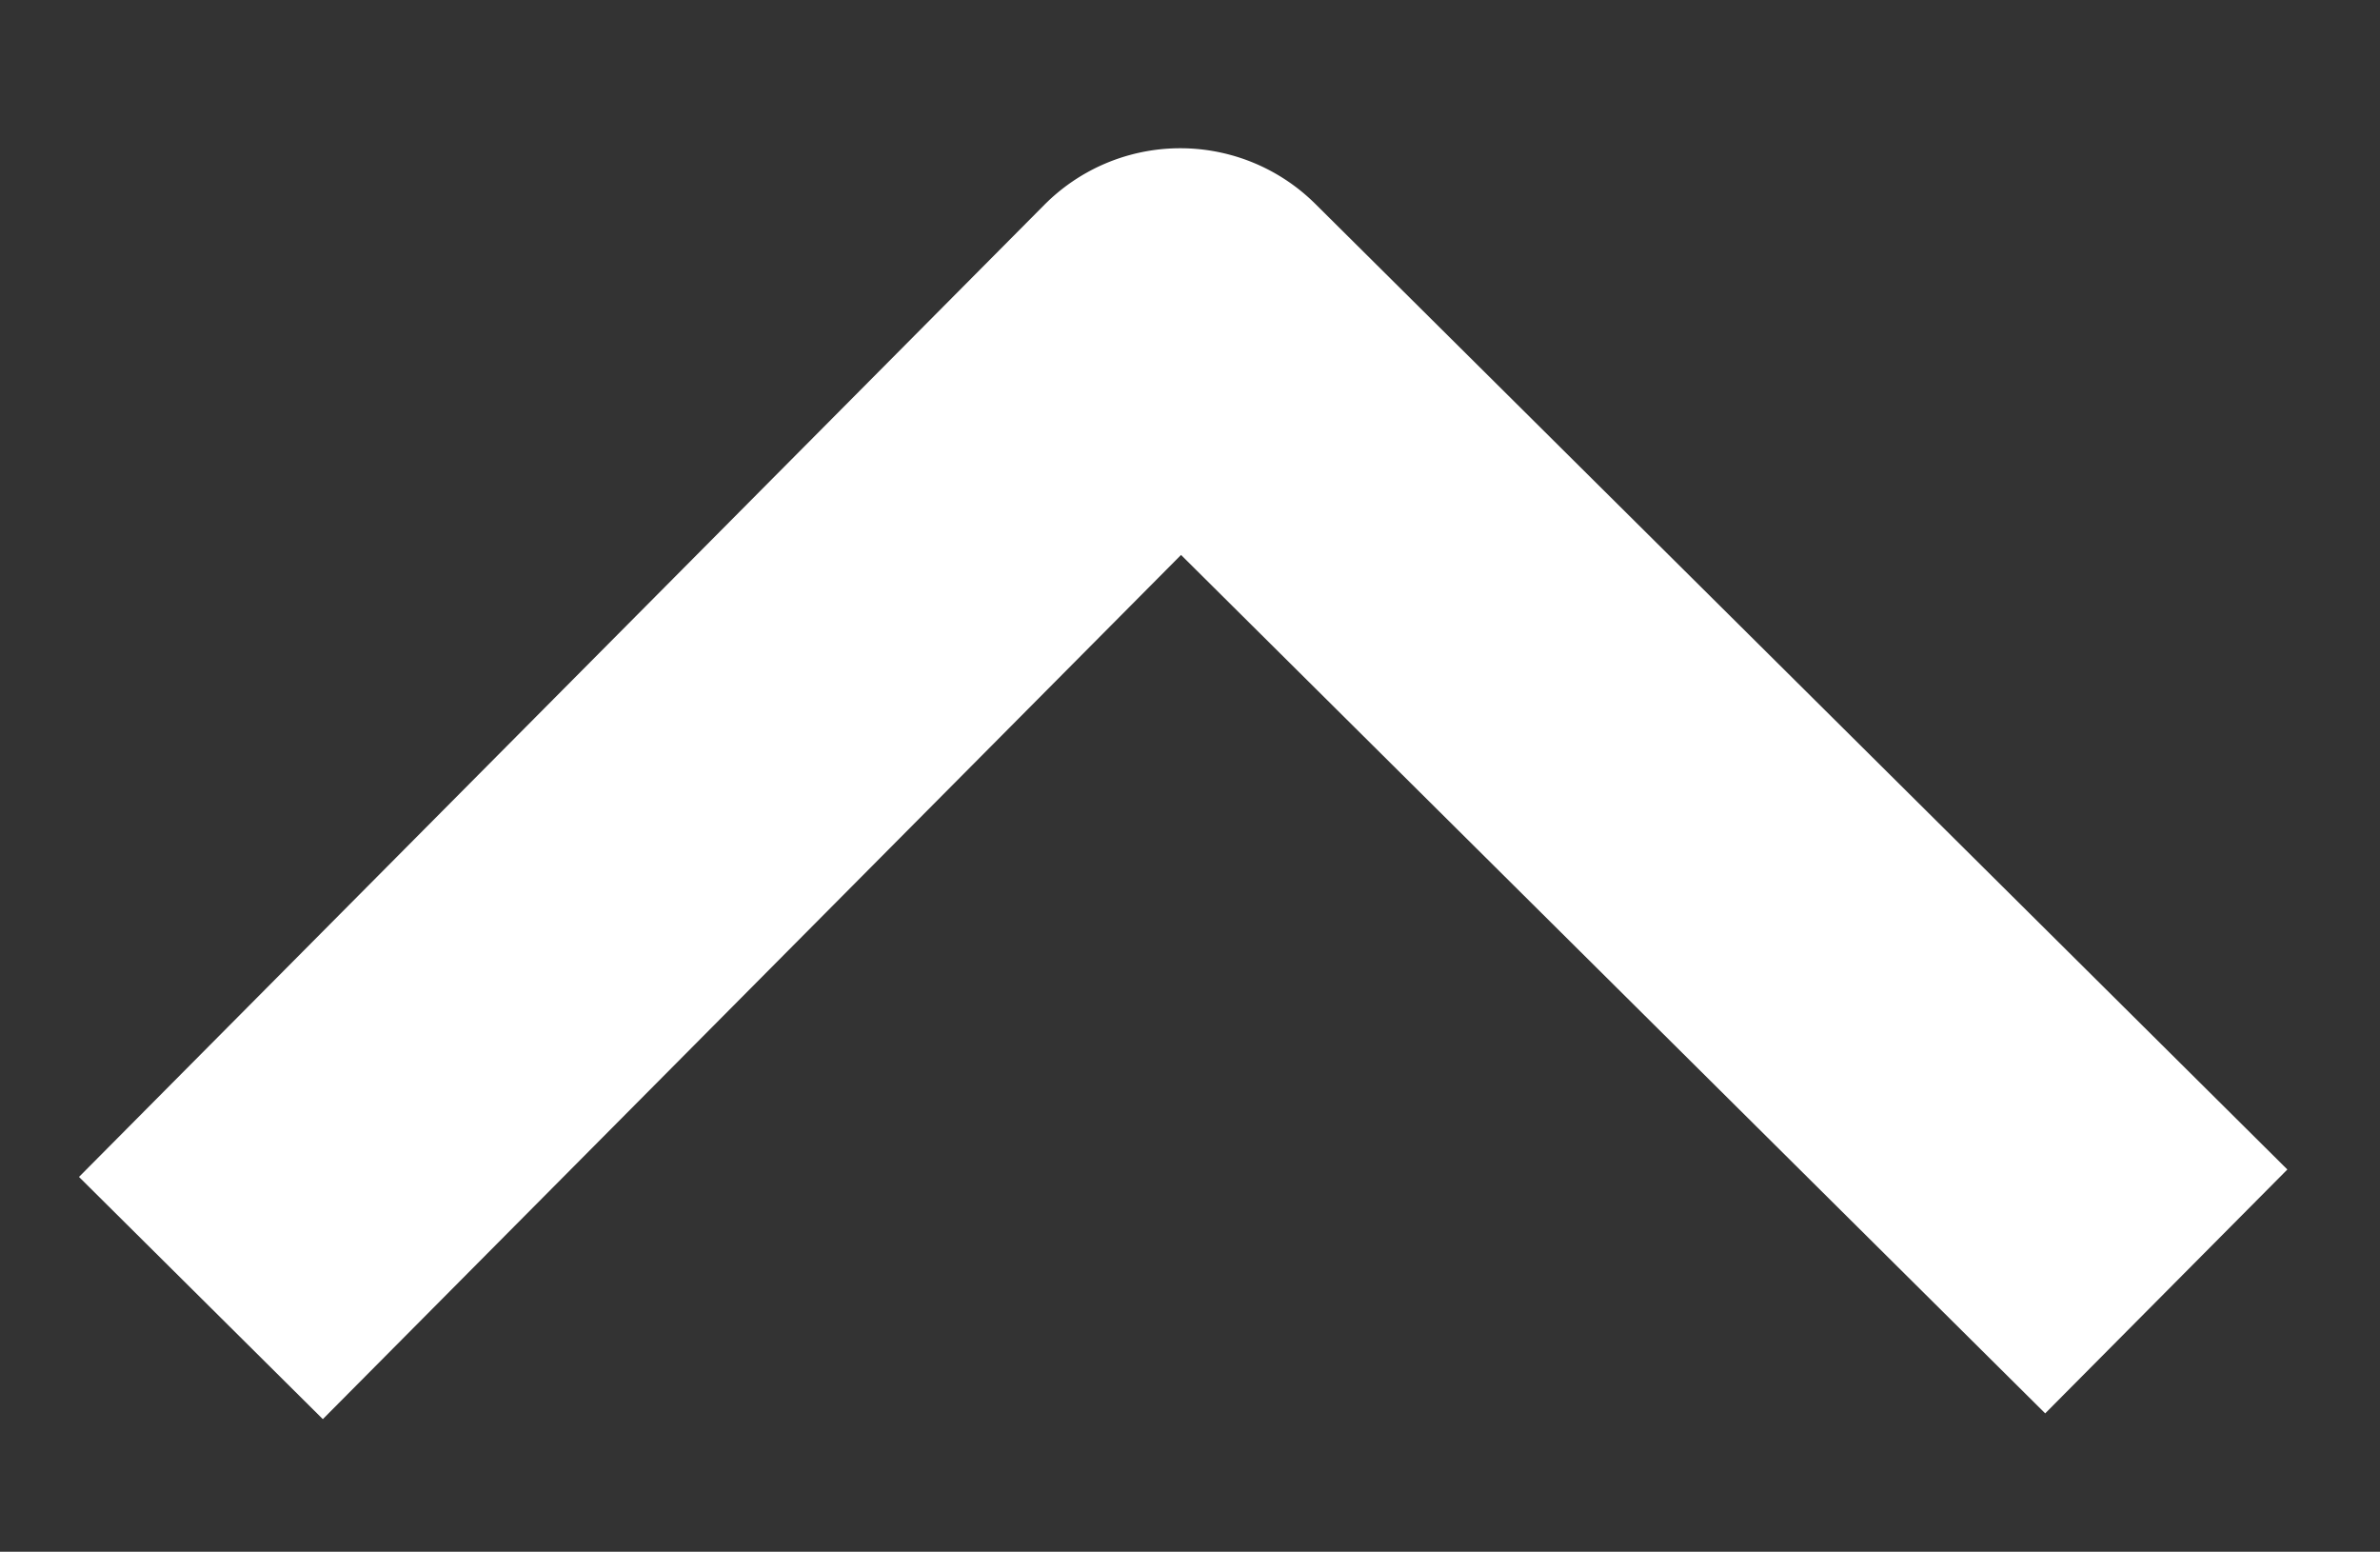<svg id="Layer_1" data-name="Layer 1" xmlns="http://www.w3.org/2000/svg" viewBox="0 0 61.36 40"><rect x="0" y="0" width="61.36" height="40" fill="#333333" stroke="none"/><defs><style>.cls-1{fill:none;stroke:#fff;stroke-miterlimit:10;stroke-width:8.86px;}</style></defs><title>ikone - xnet</title><path class="cls-1" d="M5.18,33.46,30.07,8.4a.51.51,0,0,1,.72,0L55.85,33.29"/></svg>